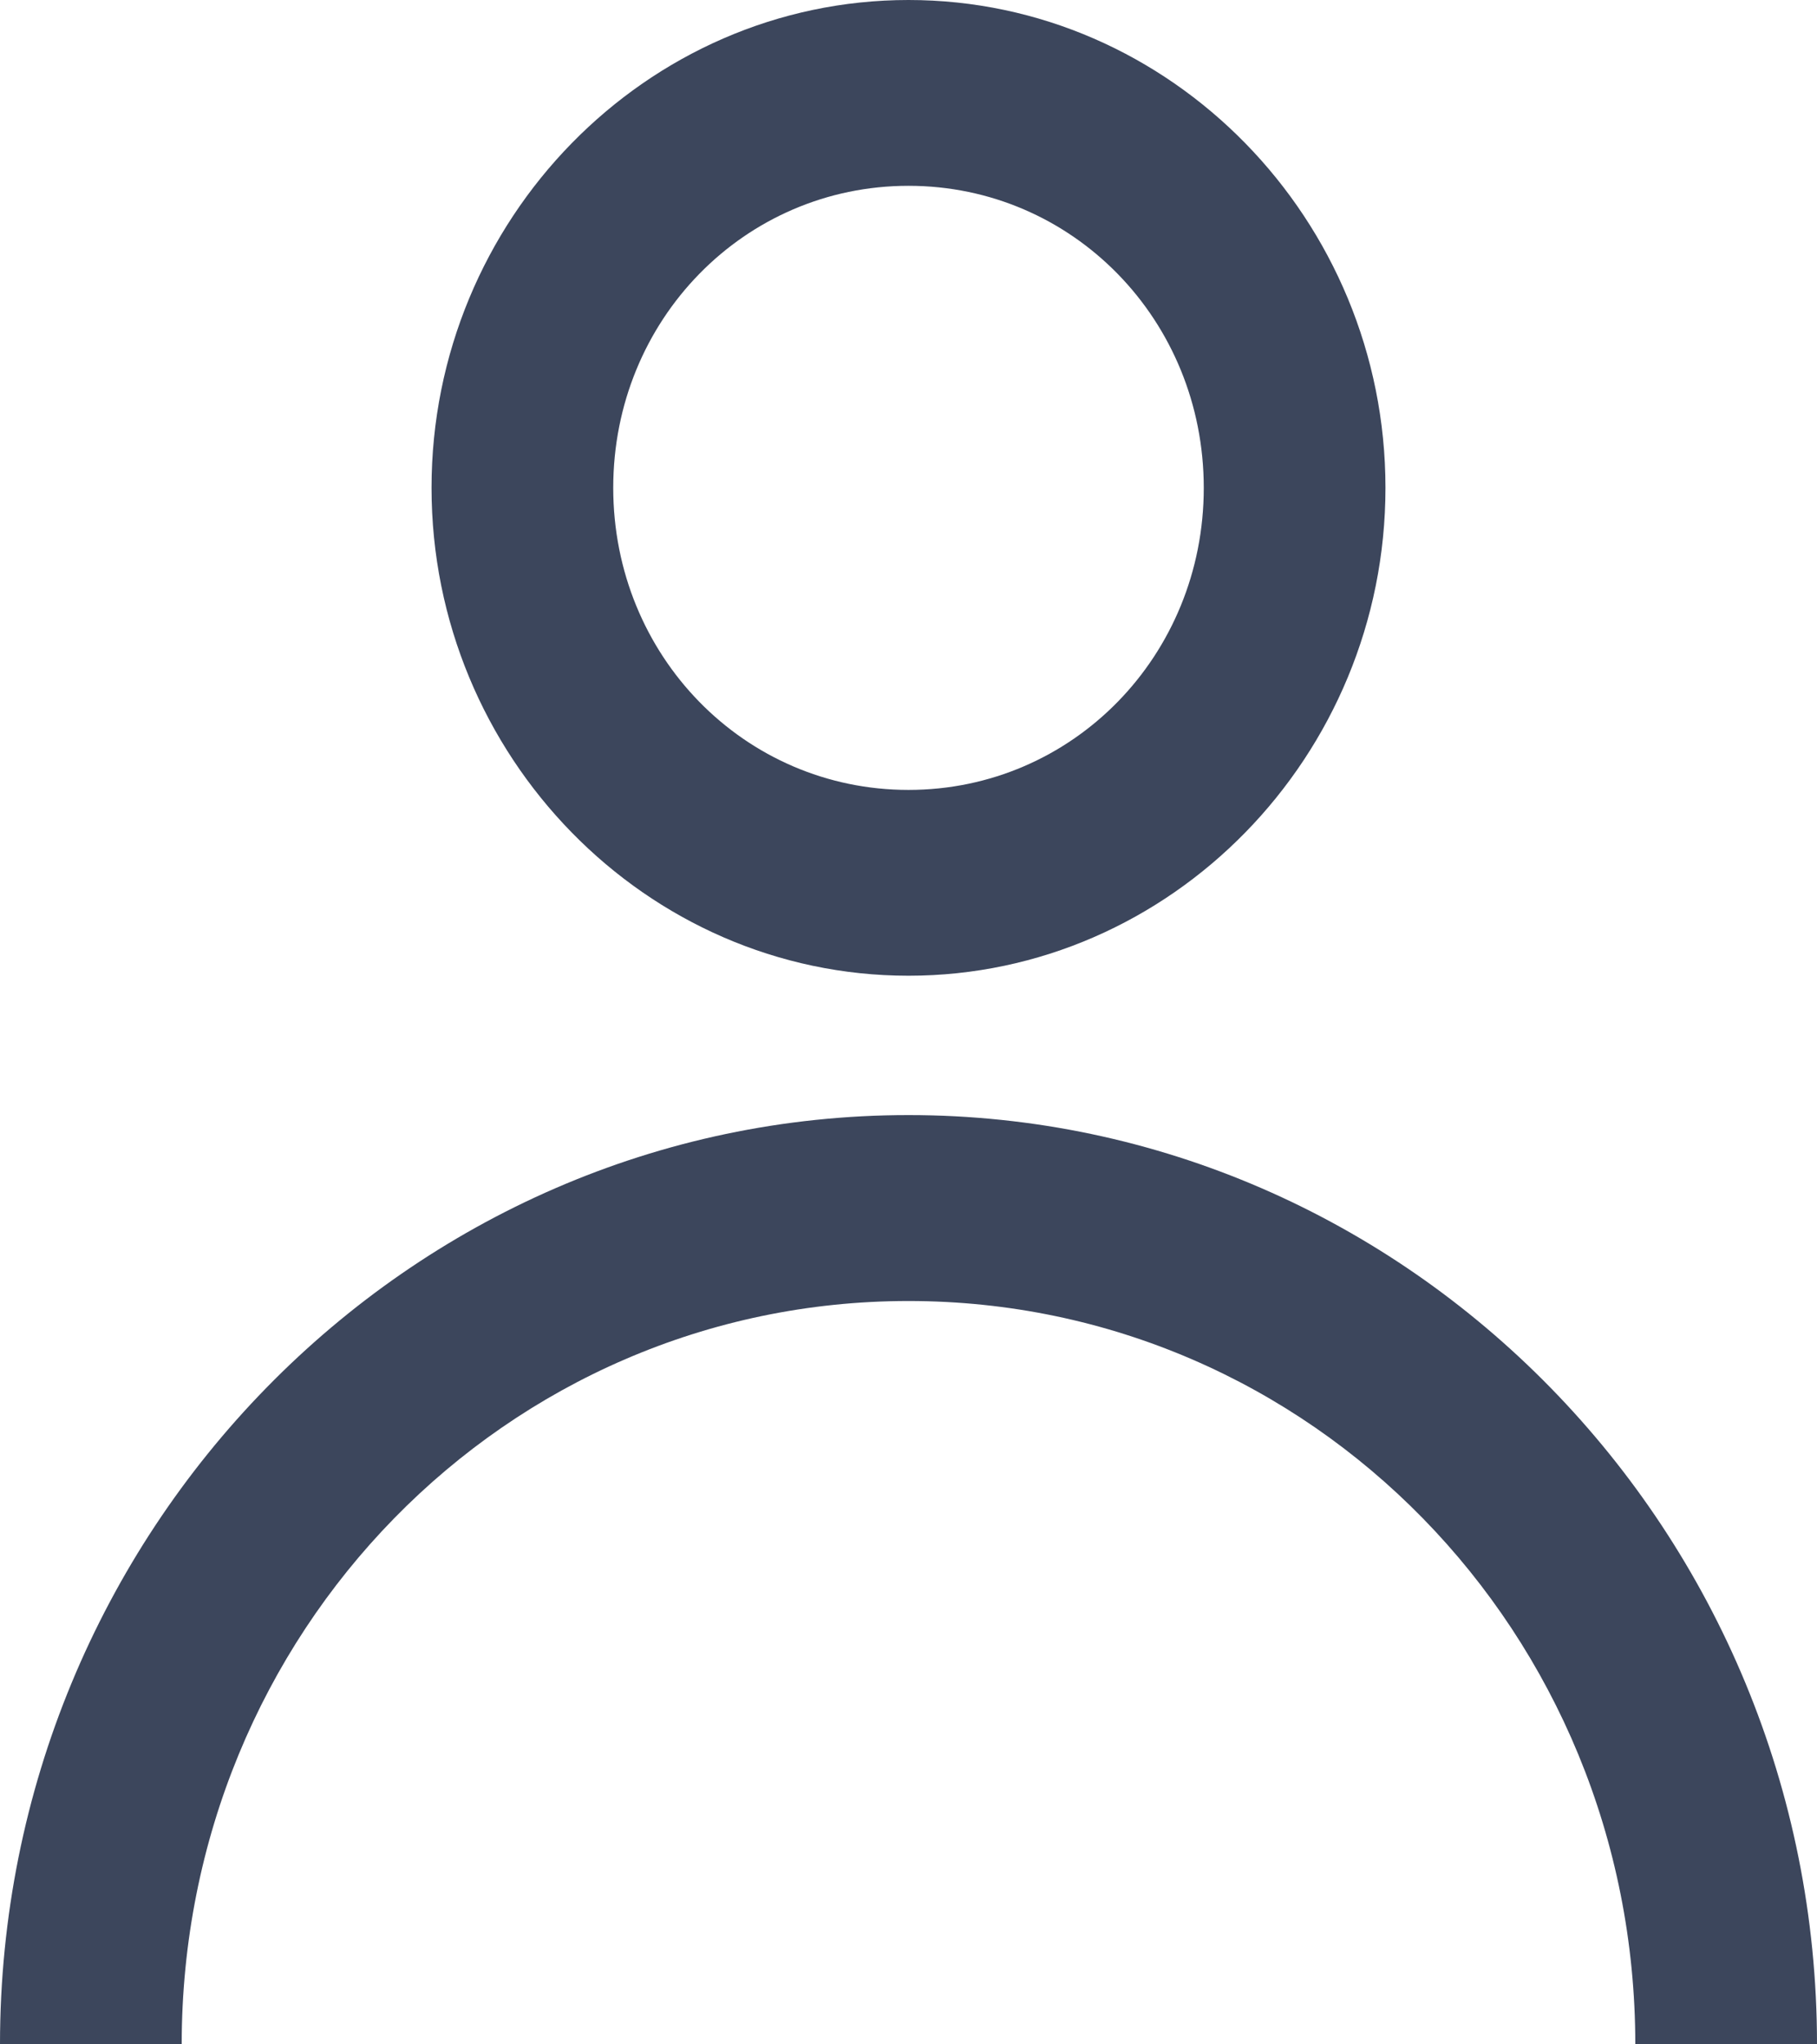 <svg xmlns="http://www.w3.org/2000/svg" width="16" height="18" viewBox="0 0 16 18">
    <path fill="#3C465C" fill-rule="nonzero" d="M8 0C5.69 0 3.8 1.933 3.8 4.295c0 2.363 1.89 4.296 4.2 4.296 2.31 0 4.2-1.933 4.2-4.296C12.2 1.933 10.31 0 8 0zm0 1.636c1.445 0 2.6 1.181 2.6 2.66 0 1.478-1.155 2.659-2.6 2.659s-2.6-1.181-2.6-2.66c0-1.478 1.155-2.659 2.6-2.659zm0 8.182c-4.409 0-8 3.673-8 8.182h1.6c0-3.625 2.856-6.545 6.4-6.545 3.544 0 6.4 2.92 6.4 6.545H16c0-4.509-3.591-8.182-8-8.182z"/>
</svg>
